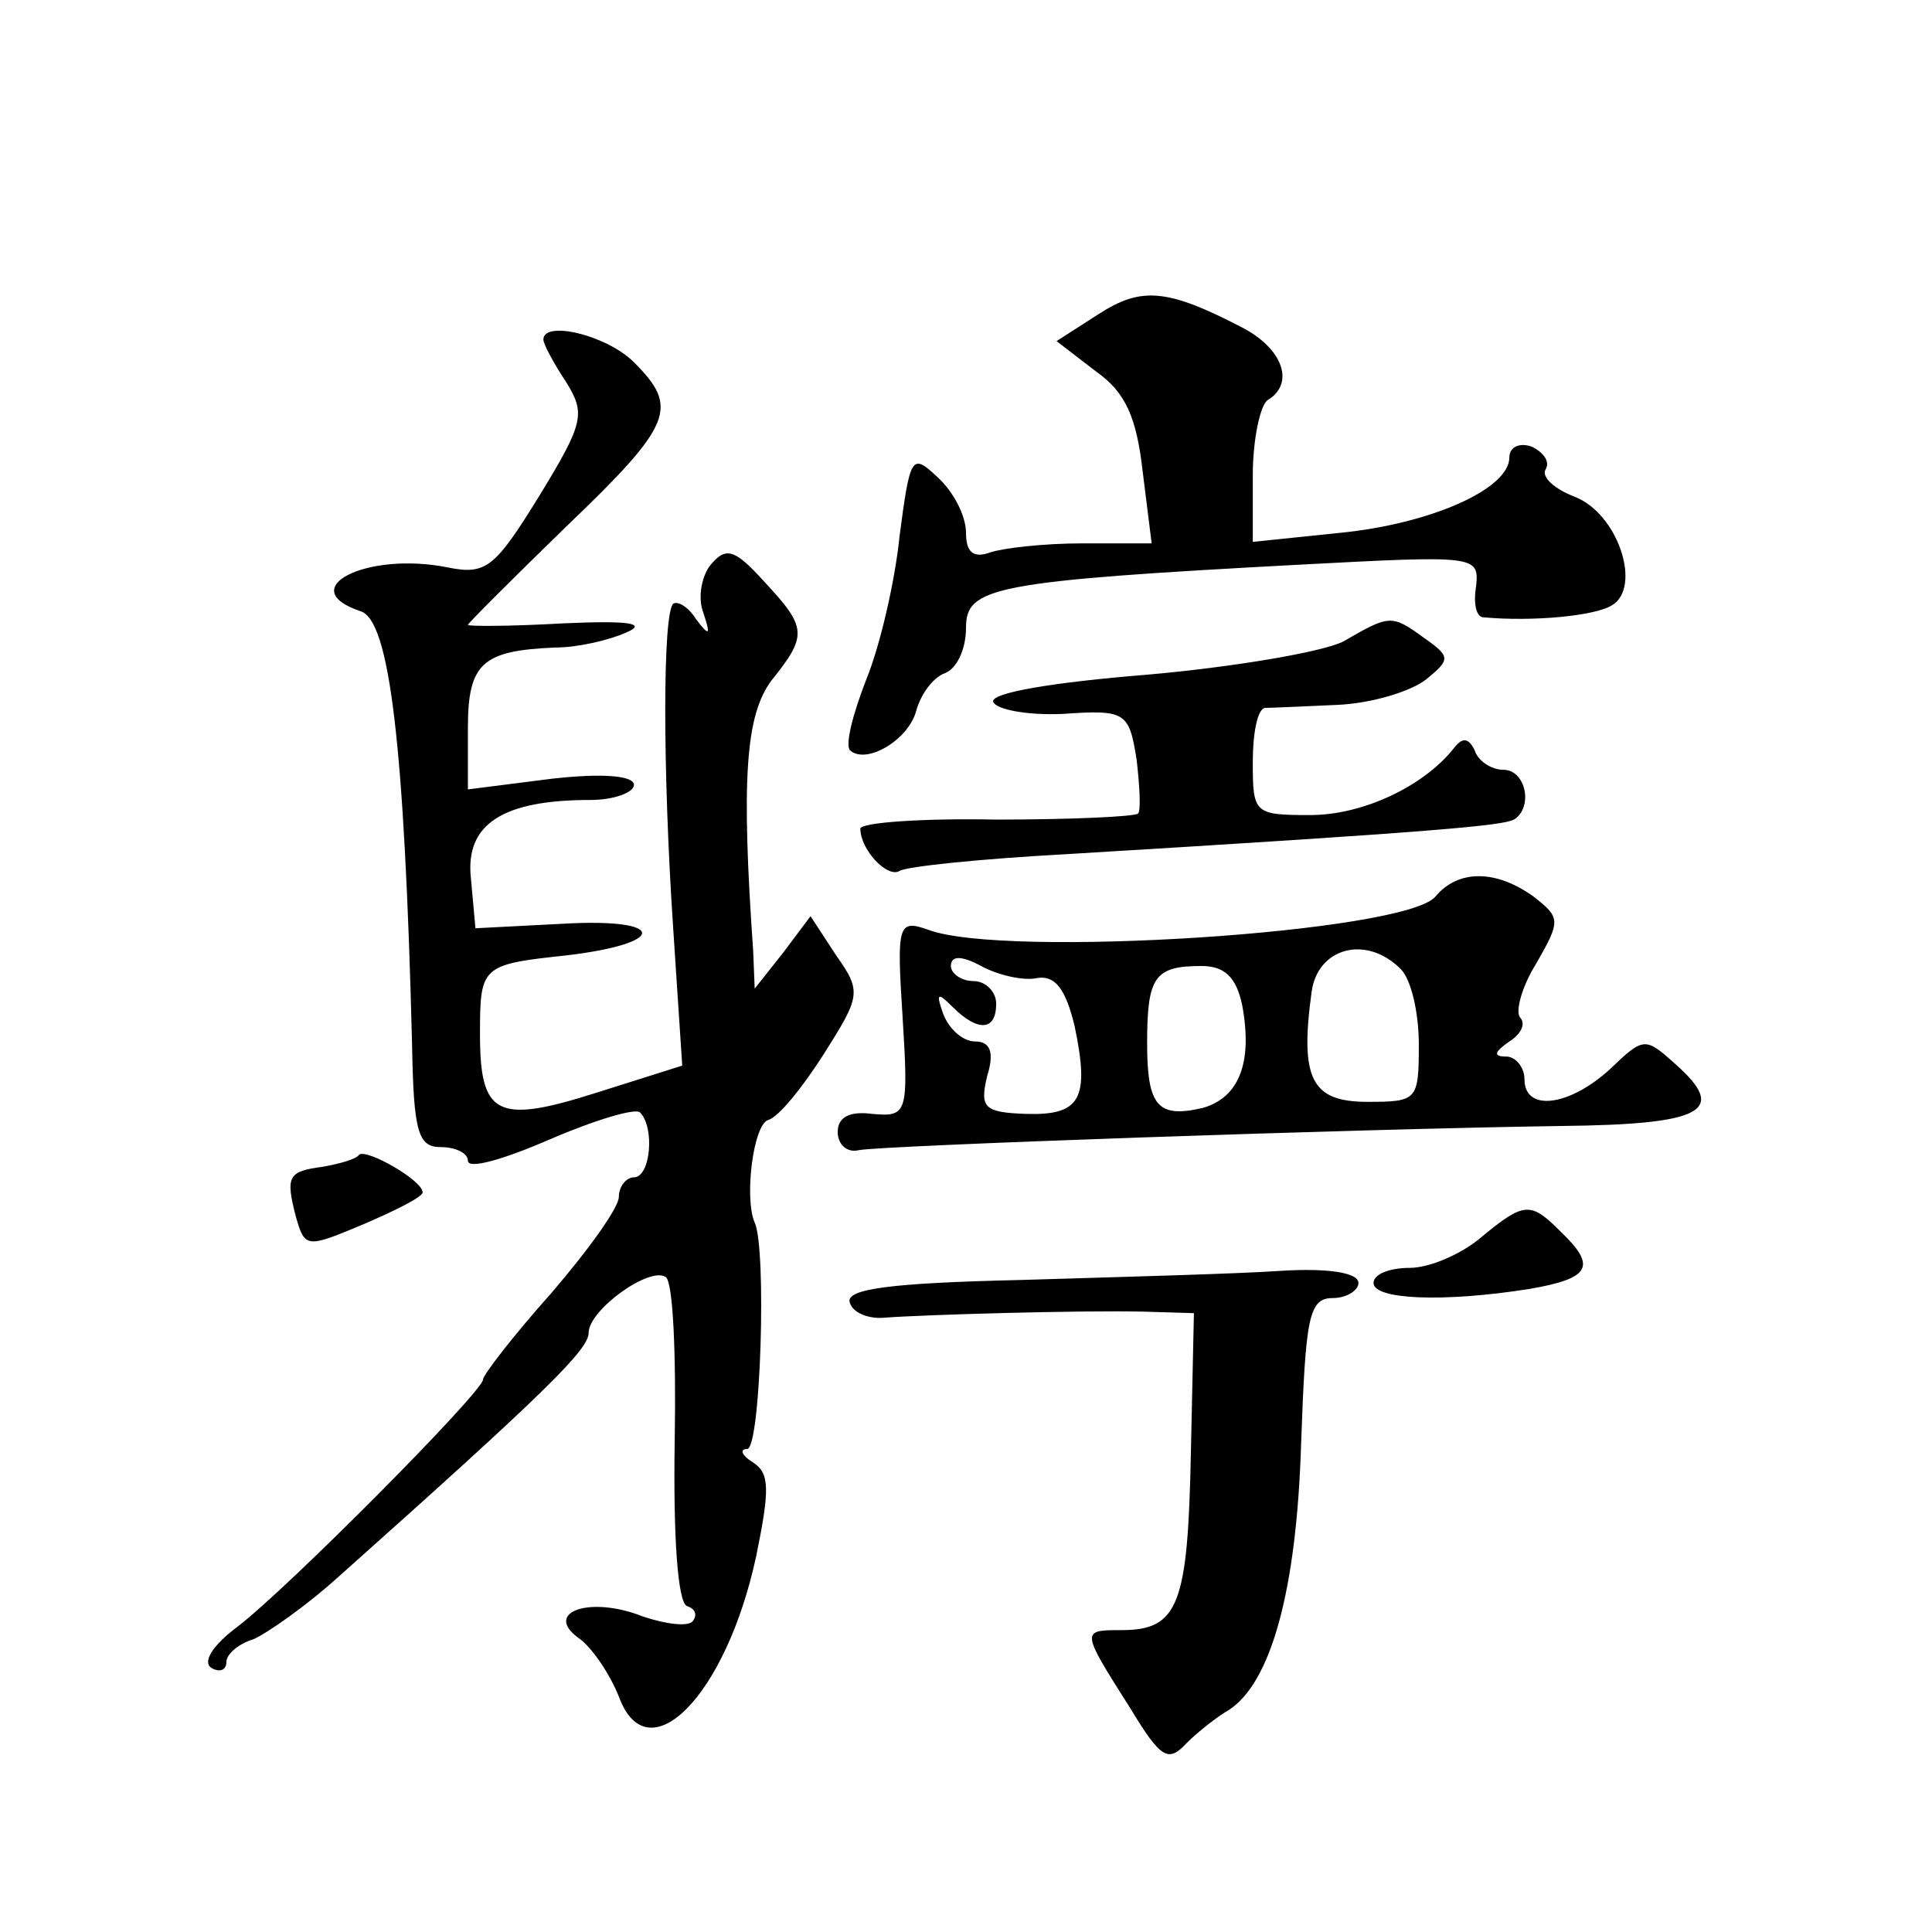 <?xml version="1.0" standalone="no"?>
<!DOCTYPE svg PUBLIC "-//W3C//DTD SVG 20010904//EN"
 "http://www.w3.org/TR/2001/REC-SVG-20010904/DTD/svg10.dtd">
<svg version="1.0" xmlns="http://www.w3.org/2000/svg"
 width="128pt" height="128pt" viewBox="0 0 128 128"
 preserveAspectRatio="xMidYMid meet">
<g transform="translate(0,128) scale(0.1,-0.1)"
fill="#0" stroke="none">
<path d="M728 1072 l-28 -18 26 -20 c20 -14 27 -31 31 -66 l6 -48 -46 0 c-25 0
-52 -3 -61 -6 -11 -4 -16 0 -16 13 0 11 -8 27 -19 37 -17 16 -18 14 -25 -39 -3
-30 -13 -73 -22 -95 -9 -23 -14 -43 -11 -47 11 -10 39 7 44 26 3 11 11 22 19 25
8 3 14 16 14 30 0 27 17 31 223 42 114 6 117 6 115 -14 -2 -12 0 -21 5 -21 33 -3
74 1 85 8 20 12 4 61 -25 72 -13 5 -22 13 -19 18 3 5 -1 11 -9 15 -8 3 -15 0 -15
-7 0 -21 -52 -44 -112 -50 l-58 -6 0 44 c0 24 5 47 10 50 18 11 10 34 -17 48 -50
26 -67 27 -95 9z M360 1055 c0 -3 7 -16 15 -28 13 -21 12 -27 -18 -76 -29 -47 -35
-52 -60 -47 -54 11 -103 -14 -58 -29 19 -6 29 -87 34 -287 1 -58 4 -68 19 -68 10
0 18 -4 18 -9 0 -6 24 1 54 14 30 13 57 21 60 18 10 -10 7 -43 -4 -43 -5 0 -10
-6 -10 -13 0 -7 -20 -35 -45 -64 -25 -28 -45 -54 -45 -57 0 -8 -130 -139 -163 -164
-16 -12 -23 -23 -17 -27 5 -3 10 -2 10 4 0 5 8 12 18 15 9 4 35 22 57 42 138 123
165 150 165 161 0 15 40 44 51 37 5 -3 7 -52 6 -109 -1 -63 2 -106 8 -109 6 -2
7 -6 4 -10 -3 -4 -18 -2 -33 3 -35 14 -66 3 -43 -14 9 -6 21 -24 27 -39 19 -52
71 0 91 93 9 44 9 55 -2 62 -8 5 -9 9 -4 9 9 0 13 133 5 150 -7 16 -1 65 9 68 7
2 23 22 37 44 24 38 25 41 8 65 l-17 26 -18 -24 -19 -24 -1 25 c-8 114 -5 156 12
179 24 30 24 35 -5 66 -19 21 -25 23 -35 11 -6 -7 -9 -22 -5 -32 5 -15 4 -16 -5
-4 -5 8 -12 12 -15 10 -7 -7 -7 -110 0 -215 l6 -91 -57 -18 c-66 -21 -77 -15 -77
39 0 45 1 46 57 52 68 8 67 25 -2 21 l-58 -3 -3 33 c-4 36 21 52 79 52 16 0 29
5 29 10 0 6 -20 8 -55 4 l-55 -7 0 41 c0 43 10 51 58 53 15 0 36 5 47 10 14 6 2
8 -42 6 -35 -2 -63 -2 -63 -1 0 1 29 30 65 65 71 68 75 79 45 109 -18 18 -60 28
-60 15z M890 855 c-14 -7 -73 -17 -130 -22 -62 -5 -104 -12 -102 -18 2 -5 22 -9
46 -8 42 3 44 1 49 -30 2 -17 3 -34 1 -36 -2 -2 -44 -4 -94 -4 -49 1 -90 -2 -90
-6 0 -14 18 -33 26 -28 5 3 54 8 109 11 249 15 290 19 298 23 13 8 8 33 -7 33 -8
0 -17 6 -19 13 -4 8 -8 9 -14 1 -20 -25 -60 -44 -95 -44 -37 0 -38 1 -38 35 0 19
3 35 8 36 4 0 26 1 48 2 23 1 49 9 59 17 16 13 16 15 -1 27 -22 16 -23 16 -54 -2z
M951 686 c-20 -24 -286 -41 -336 -22 -20 7 -21 4 -17 -58 4 -64 3 -66 -20 -64 -15
2 -23 -2 -23 -12 0 -8 6 -14 14 -12 15 3 327 14 465 16 95 1 111 10 76 41 -20 18
-21 18 -43 -3 -27 -25 -57 -29 -57 -7 0 8 -6 15 -12 15 -9 0 -8 3 2 10 8 5 11 12
7 16 -3 4 1 20 11 36 16 28 16 30 -2 44 -25 18 -50 18 -65 0z m-264 -54 c12 2 19
-7 25 -32 10 -48 4 -59 -32 -58 -28 1 -31 4 -26 25 5 16 2 23 -8 23 -8 0 -17 8
-21 18 -5 14 -4 15 6 5 17 -17 29 -16 29 2 0 8 -7 15 -15 15 -8 0 -15 5 -15 10
0 7 7 7 20 0 11 -6 28 -10 37 -8z m241 6 c7 -7 12 -29 12 -50 0 -37 -1 -38 -34
-38 -37 0 -45 15 -37 73 4 29 36 38 59 15z m-105 -24 c7 -38 -2 -61 -26 -68 -30
-7 -37 1 -37 43 0 44 5 51 36 51 15 0 23 -7 27 -26z M238 515 c-2 -3 -13 -6 -24
-8 -23 -3 -25 -6 -18 -33 6 -21 7 -21 45 -5 21 9 39 18 39 21 0 8 -37 29 -42 25z
M981 460 c-13 -11 -34 -20 -47 -20 -13 0 -24 -4 -24 -10 0 -11 46 -13 103 -4 41
7 45 15 21 38 -20 20 -24 20 -53 -4z M677 432 c-88 -2 -117 -6 -114 -15 2 -7 13
-11 23 -10 26 2 131 5 172 4 l33 -1 -2 -92 c-2 -101 -8 -118 -46 -118 -27 0 -27
0 6 -52 20 -33 25 -36 37 -23 8 8 21 18 28 22 28 18 45 79 48 176 3 84 5 97 21
97 9 0 17 5 17 10 0 7 -21 10 -52 8 -29 -2 -106 -4 -171 -6z"/>
</g>
</svg>

